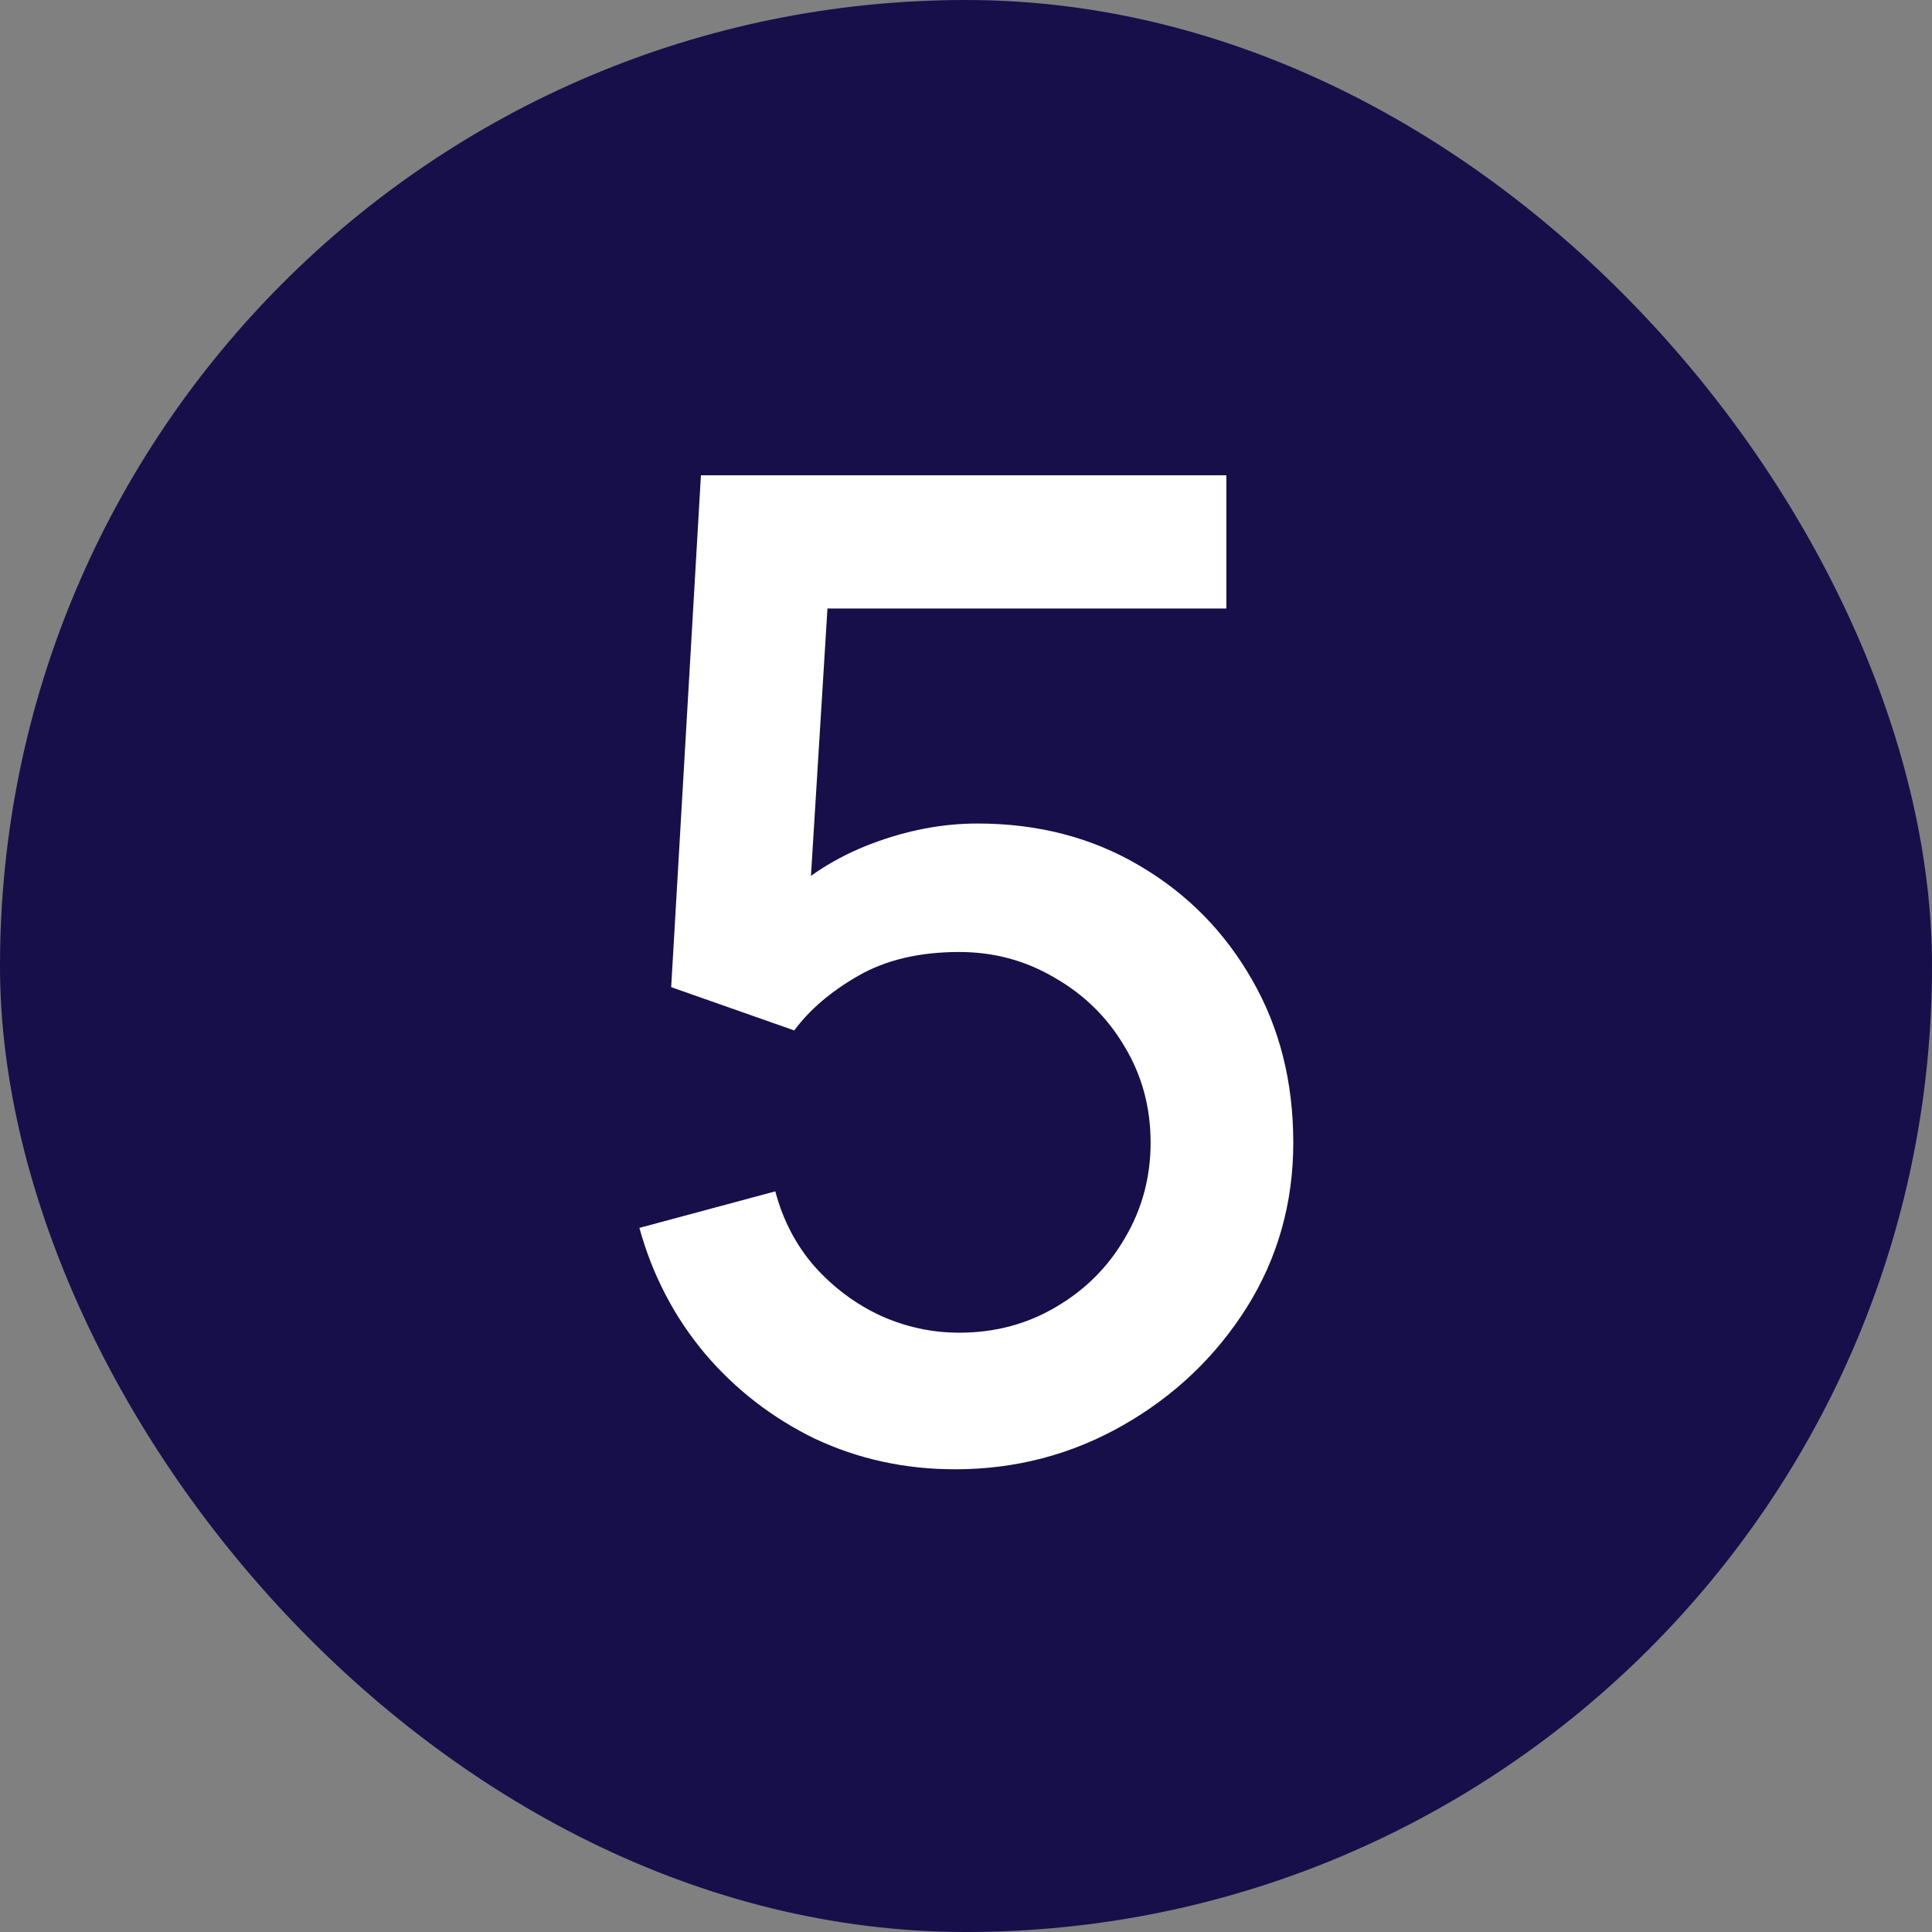 <svg width="20" height="20" viewBox="0 0 20 20" fill="none" xmlns="http://www.w3.org/2000/svg">
<rect x="0" y="0" width="20" height="20" fill="#808080" stroke="none"/>
<rect width="20" height="20" rx="10" fill="#170F49"/>
<path d="M9.888 15.21C9.37 15.21 8.887 15.105 8.439 14.895C7.996 14.68 7.615 14.386 7.298 14.013C6.981 13.635 6.754 13.201 6.619 12.711L8.026 12.333C8.105 12.632 8.241 12.891 8.432 13.11C8.628 13.329 8.857 13.5 9.118 13.621C9.379 13.738 9.65 13.796 9.93 13.796C10.299 13.796 10.632 13.707 10.931 13.53C11.234 13.353 11.472 13.115 11.645 12.816C11.822 12.517 11.911 12.188 11.911 11.829C11.911 11.46 11.82 11.127 11.638 10.828C11.461 10.529 11.22 10.294 10.917 10.121C10.618 9.944 10.289 9.855 9.93 9.855C9.519 9.855 9.172 9.937 8.887 10.1C8.602 10.263 8.381 10.452 8.222 10.667L6.948 10.219L7.256 4.92L12.695 4.92V6.299L8.005 6.299L8.6 5.746L8.355 9.715L8.068 9.344C8.334 9.078 8.651 8.875 9.02 8.735C9.389 8.595 9.755 8.525 10.119 8.525C10.744 8.525 11.302 8.67 11.792 8.959C12.287 9.248 12.676 9.643 12.961 10.142C13.246 10.637 13.388 11.199 13.388 11.829C13.388 12.454 13.227 13.024 12.905 13.537C12.583 14.046 12.156 14.452 11.624 14.755C11.092 15.058 10.513 15.21 9.888 15.21Z" fill="white"/>
</svg>

